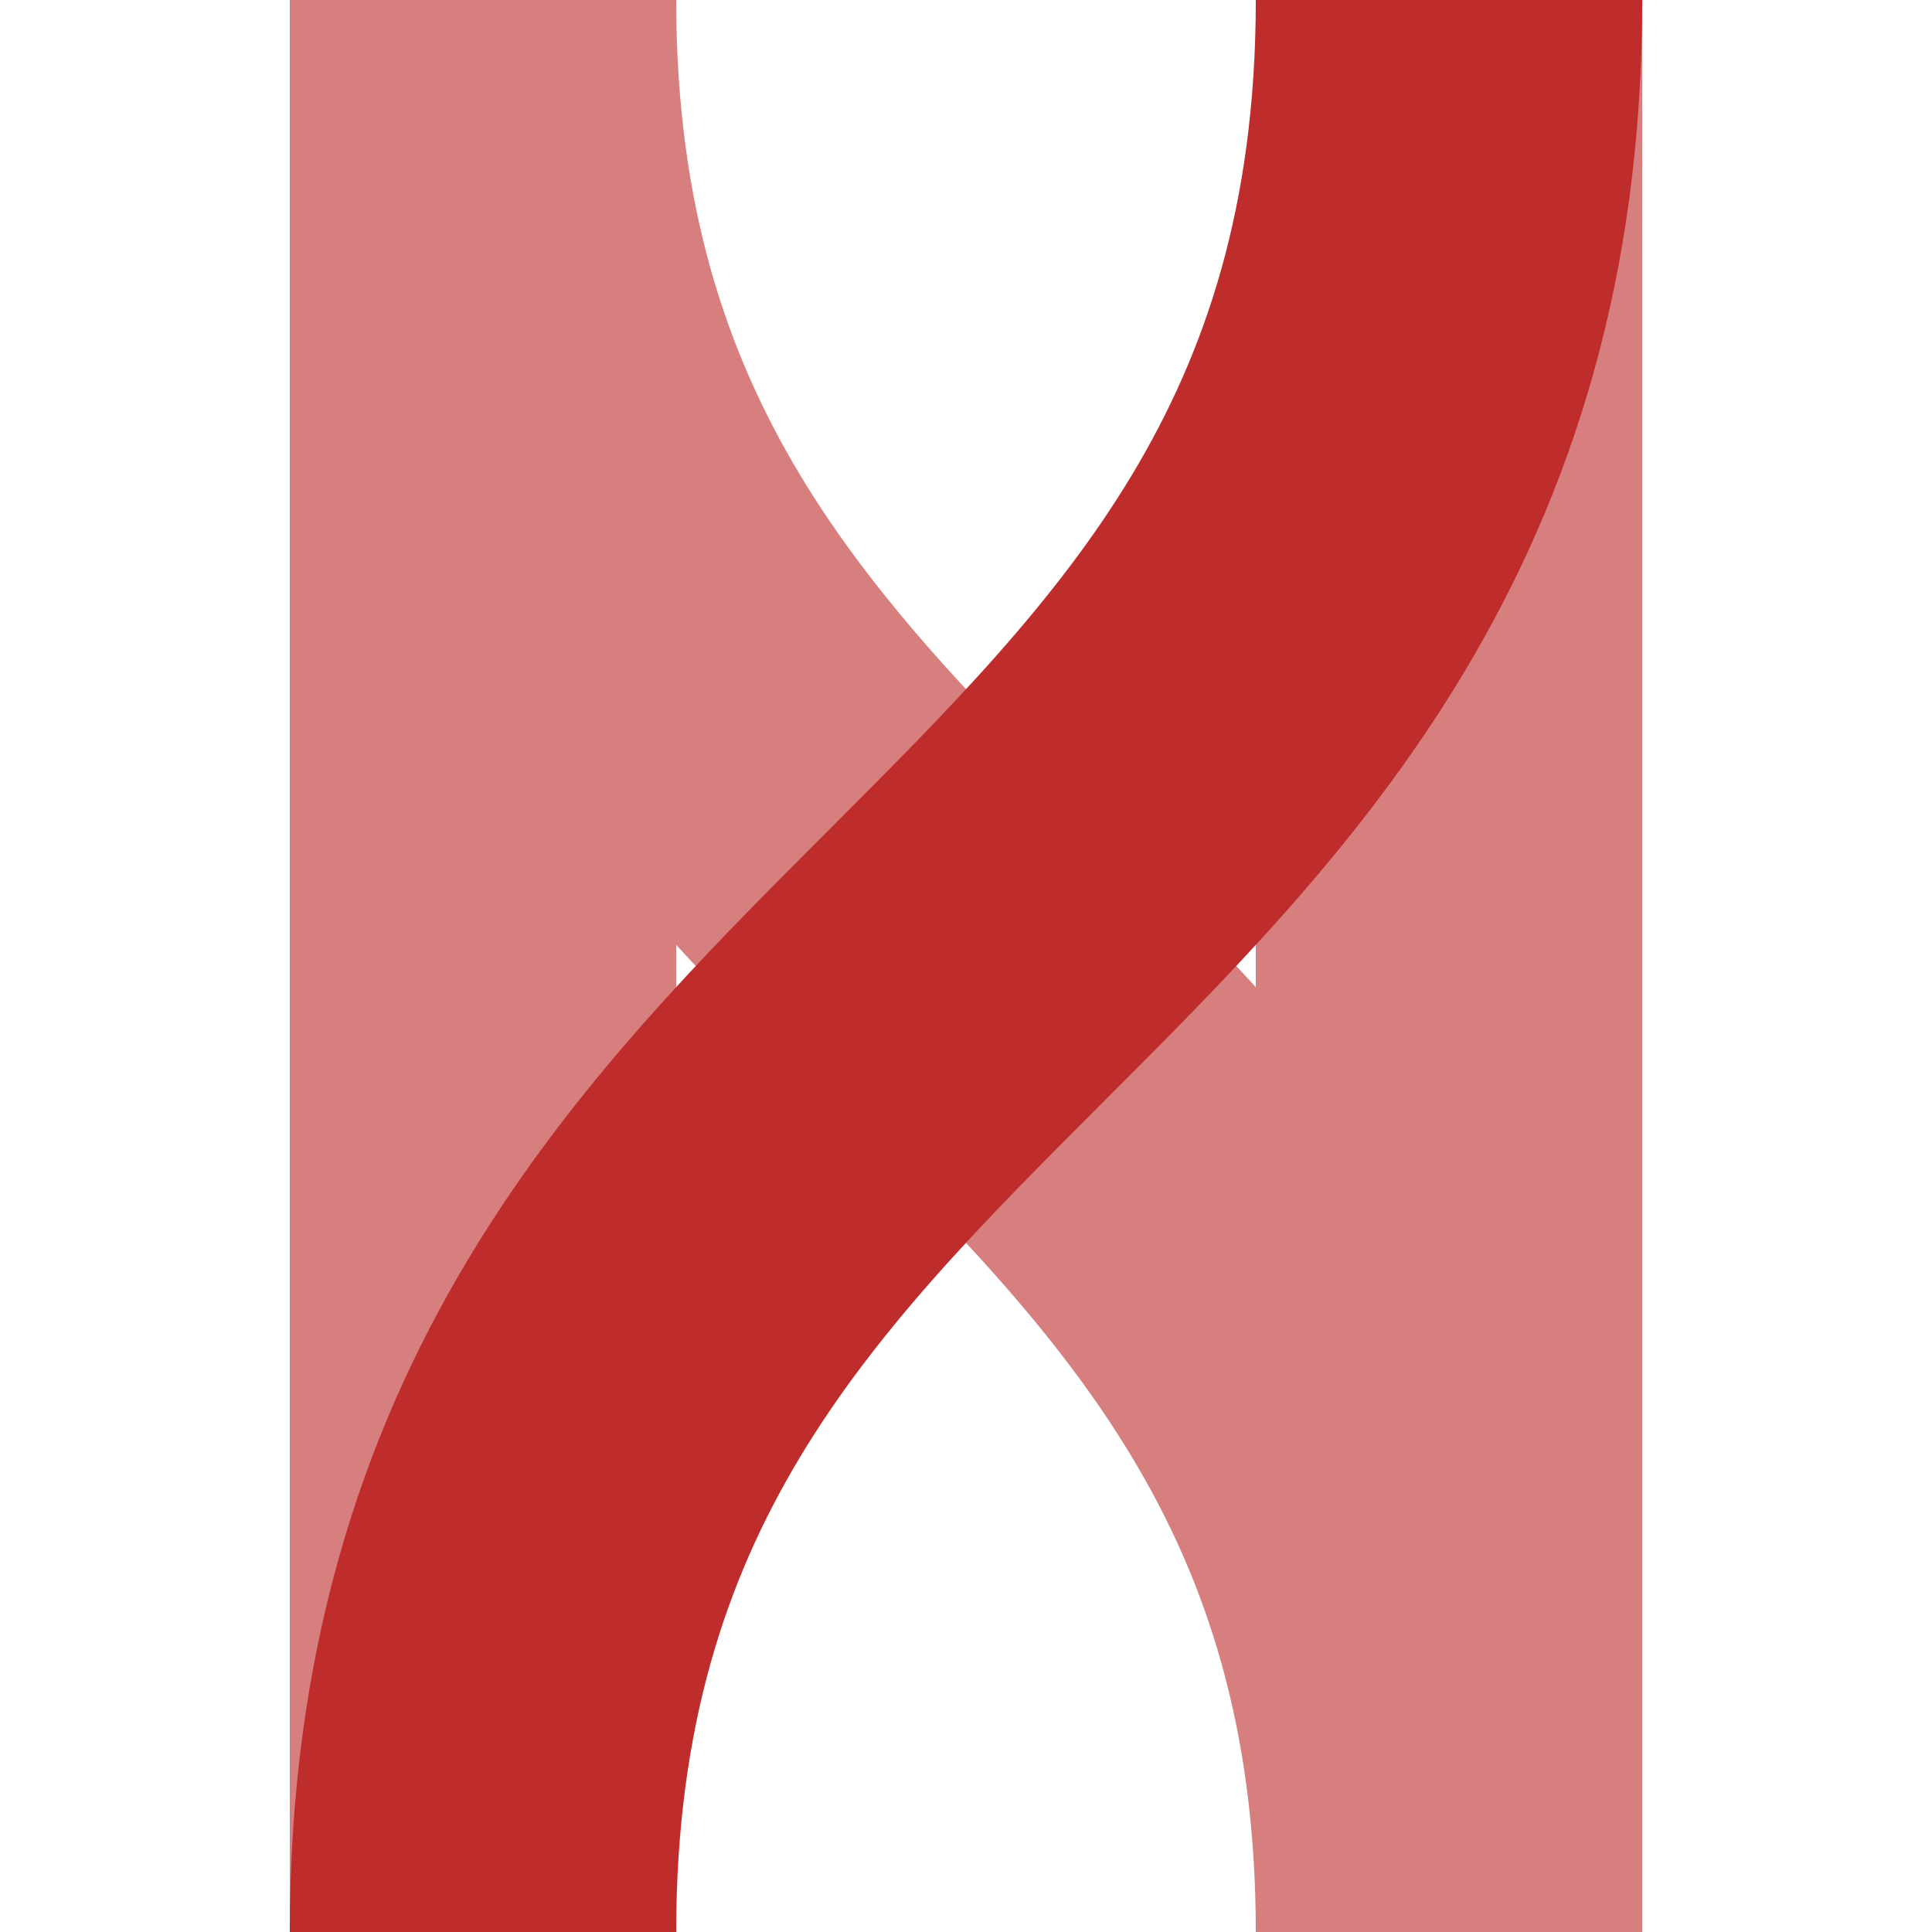 <?xml version="1.0" encoding="UTF-8" standalone="no"?>
<!-- Created by Wiebevl for Wikipedia -->
<svg xmlns="http://www.w3.org/2000/svg" width="500" height="500">
<title>exvÜSTrxl</title>
 <g stroke="#D77F7E" stroke-width="100" fill="none">
 <path d="M 125,0 C 125,250 375,250 375,500"/>
 <path d="M 125,0 V 500"/>
 <path d="M 375,0 V 500"/>
</g>
 <g stroke="#BE2D2C" stroke-width="100" fill="none">
 <path d="M 375,0 C 375,250 125,250 125,500"/>
</g>
</svg>